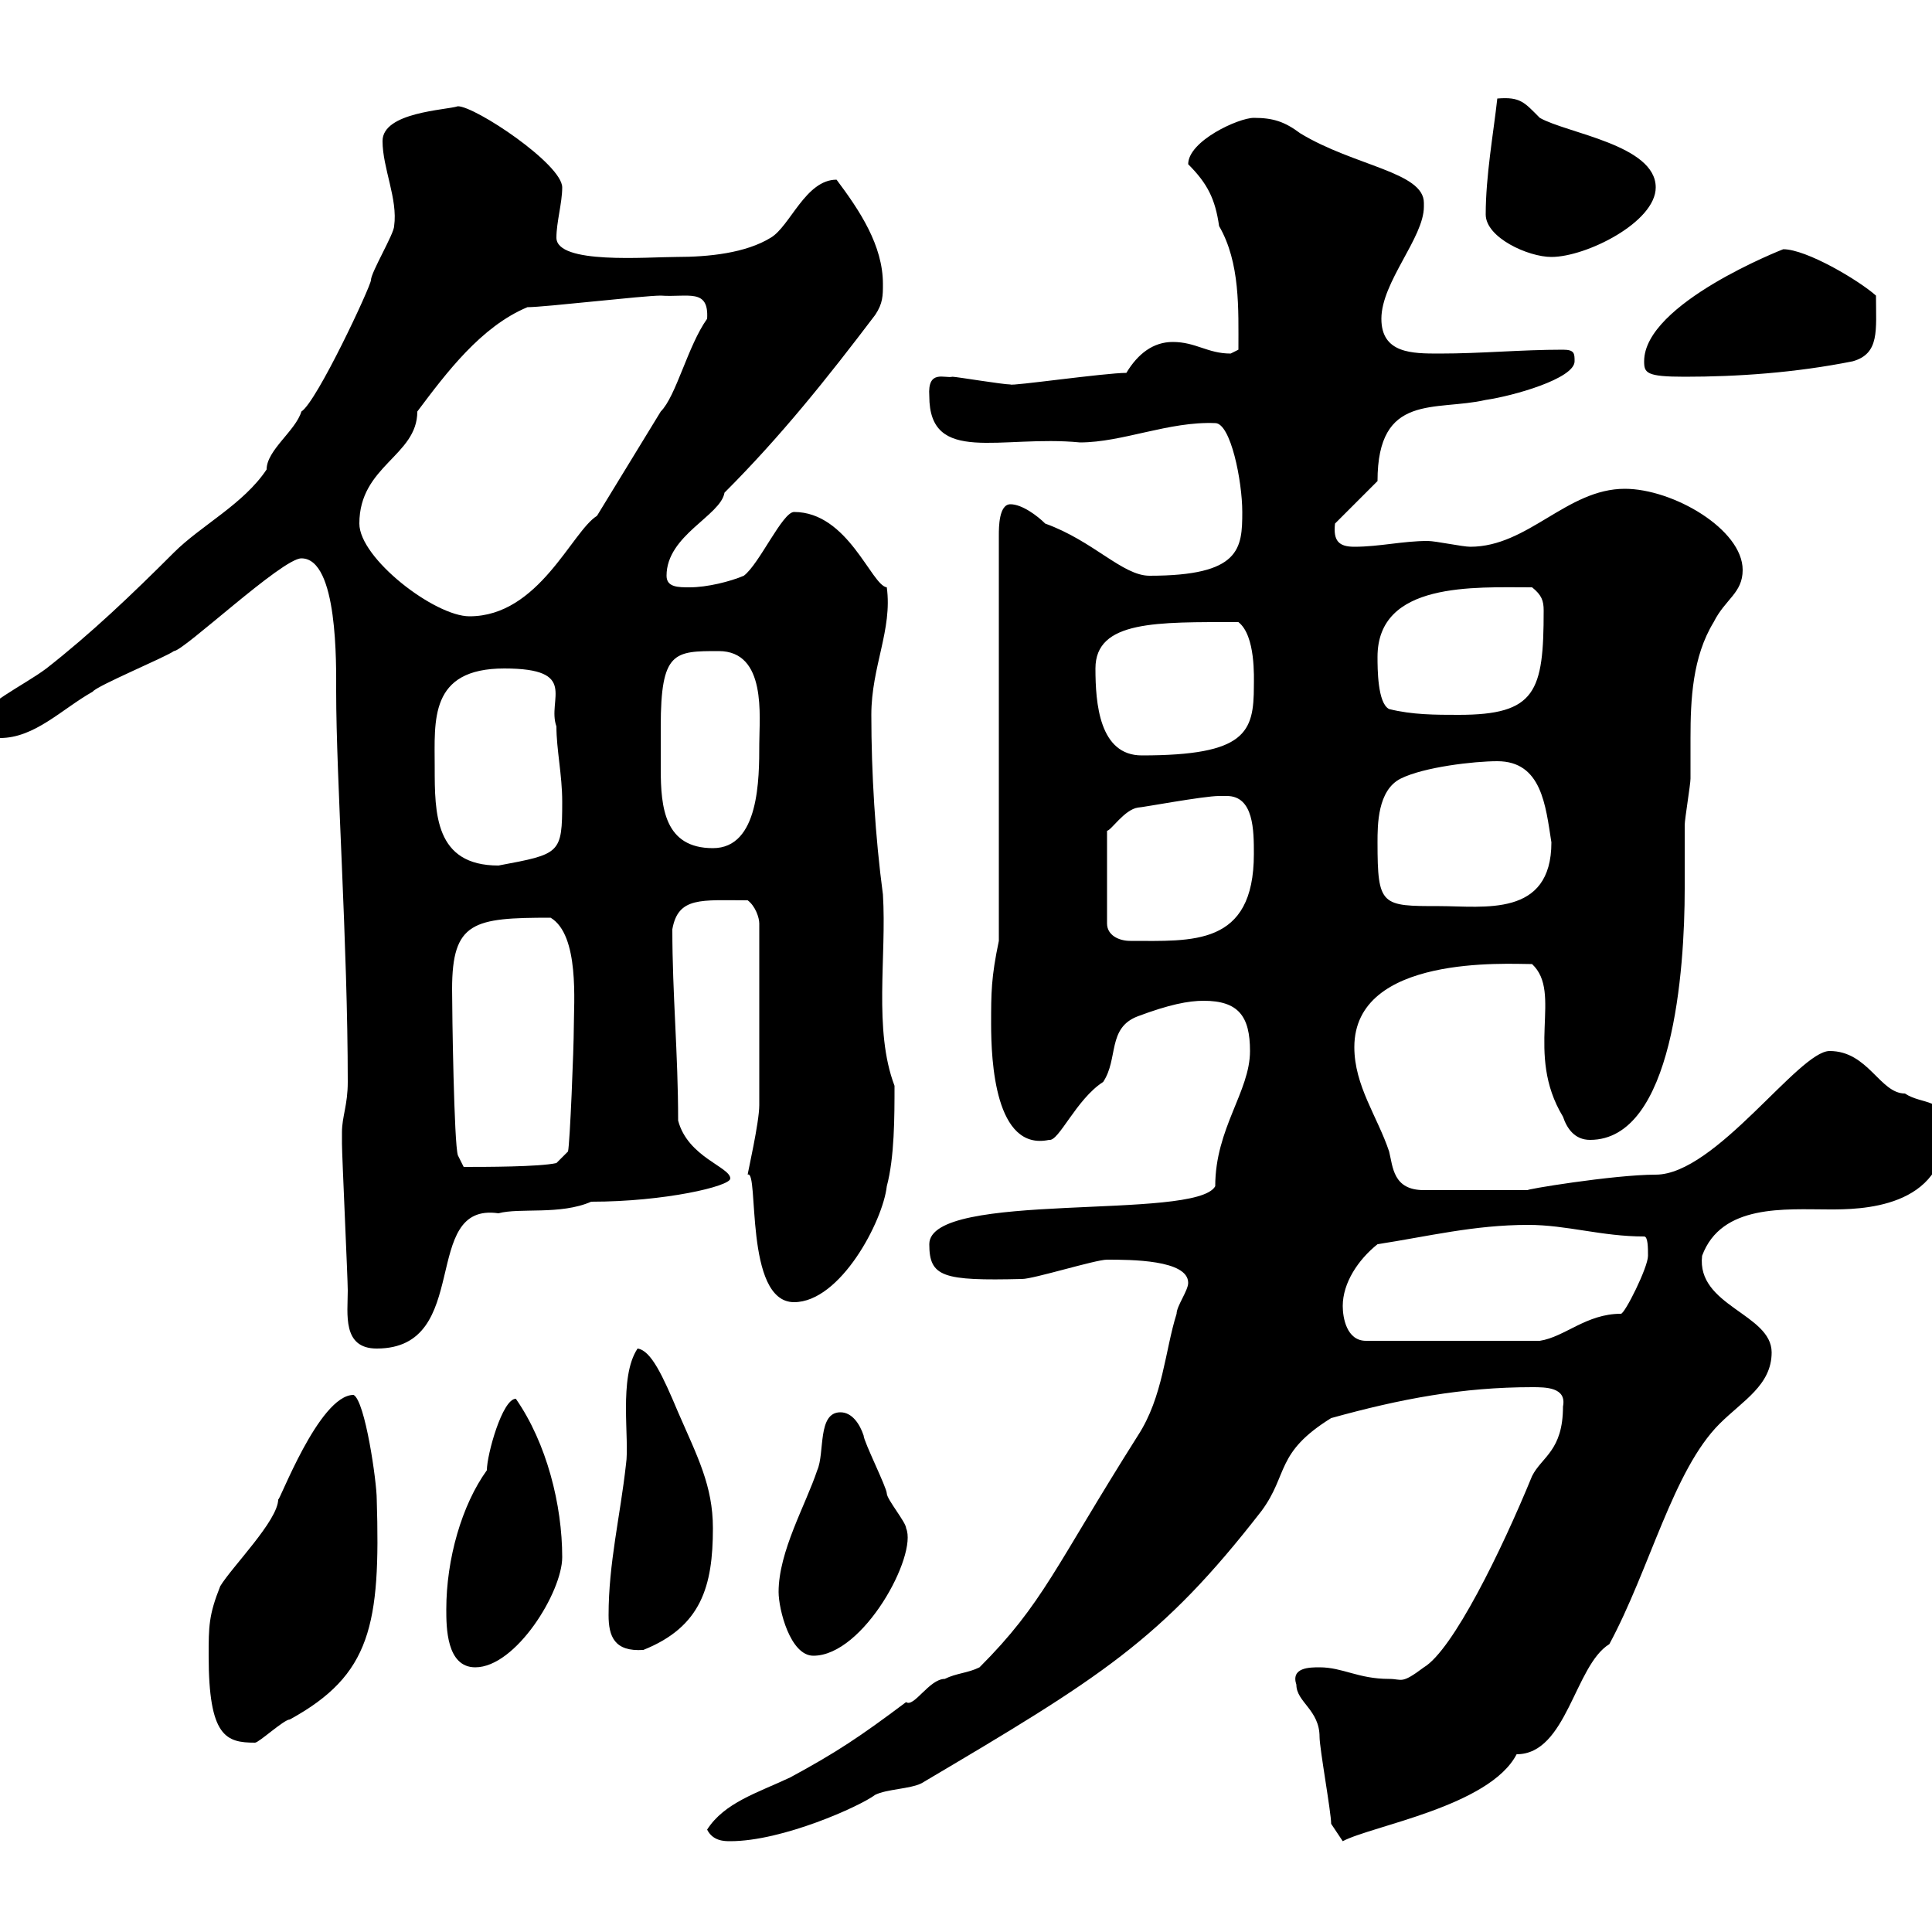 <svg xmlns="http://www.w3.org/2000/svg" xmlns:xlink="http://www.w3.org/1999/xlink" width="300" height="300"><path d="M109.80 284.10C110.70 285.90 112.50 285.90 113.40 285.90C121.50 285.90 133.50 280.50 135.90 278.70C137.70 277.80 141.30 277.80 143.10 276.90C171 260.40 180.30 254.70 195.90 234.60C200.10 228.90 198 225.60 206.70 220.20C217.50 217.20 227.10 215.40 237.90 215.40C240 215.40 243.30 215.40 242.70 218.40C242.70 225.30 239.40 226.20 237.90 229.20C233.10 240.90 225.60 256.20 221.10 258.90C217.50 261.60 217.80 260.70 215.70 260.70C210.90 260.70 208.50 258.90 204.90 258.90C203.40 258.90 200.40 258.90 201.30 261.60C201.30 264.30 204.90 265.50 204.90 269.70C204.90 271.50 206.70 281.40 206.70 283.20L208.50 285.90C213 283.50 231.30 280.50 235.50 272.40C243.30 272.40 244.50 258.60 249.90 255.30C256.20 243.60 259.80 228.30 267 221.10C270.60 217.50 275.10 215.10 275.10 210C275.10 204 263.40 202.80 264.30 195C267.30 186.90 277.20 187.80 284.10 187.80C288.60 187.80 302.10 187.80 302.10 175.20C302.10 170.40 298.50 171.60 295.80 169.80C291.90 169.80 290.10 163.20 284.10 163.20C279.30 163.20 266.40 182.40 257.10 182.40C250.50 182.40 236.10 184.80 237.30 184.80L221.10 184.80C216.30 184.80 216.30 181.20 215.70 178.80C213.90 173.40 210.30 168.60 210.30 162.60C210.30 148.20 234 149.70 237.90 149.70C242.70 154.20 236.70 163.50 242.70 173.40C243.30 175.20 244.50 177 246.90 177C259.80 177 261.60 150.60 261.60 138C261.60 134.70 261.60 131.70 261.60 128.10C261.60 127.20 262.50 121.80 262.50 120.90C262.50 119.10 262.50 116.70 262.50 114.60C262.50 108.60 262.80 102 266.10 96.60C267.90 93 270.60 92.10 270.60 88.50C270.60 82.20 259.80 75.90 252.30 75.90C243.30 75.90 237.30 84.90 228.30 84.90C227.10 84.90 222.90 84 221.70 84C217.80 84 214.20 84.90 210.30 84.90C207.90 84.90 207 84 207.30 81.30L213.90 74.70C213.90 60.90 222.90 63.90 230.70 62.10C234.90 61.50 244.50 58.80 244.50 56.10C244.50 54.90 244.50 54.30 242.70 54.30C236.10 54.30 230.10 54.90 223.50 54.90C219.30 54.90 214.50 54.90 214.50 49.50C214.50 43.80 221.10 36.90 221.10 32.10C221.10 31.80 221.10 31.80 221.10 31.50C221.10 26.70 210.30 25.80 201.90 20.70C199.50 18.90 197.70 18.30 194.70 18.30C192.30 18.30 184.50 21.90 184.50 25.50C187.50 28.50 188.70 30.90 189.30 35.10C192.60 40.80 192.30 48 192.30 54.30C192.30 54.30 191.10 54.90 191.10 54.90C187.50 54.90 185.70 53.10 182.10 53.10C179.10 53.10 176.70 54.90 174.90 57.90C171.60 57.90 156.90 60 156.90 59.70C155.70 59.70 148.50 58.50 147.90 58.50C146.70 58.80 144 57.30 144.30 61.50C144.30 72.30 155.40 67.50 167.70 68.70C174.30 68.70 181.50 65.40 188.70 65.70C191.10 65.70 192.90 74.70 192.90 79.50C192.90 85.20 192.60 89.40 178.50 89.40C174.30 89.40 169.80 84 162.30 81.30C161.10 80.10 158.70 78.30 156.90 78.30C155.10 78.30 155.10 81.90 155.10 83.10L155.10 146.10C153.90 151.80 153.90 154.20 153.90 159C153.90 164.70 154.50 178.80 162.90 177C164.40 177.30 167.10 170.70 171.30 168C173.70 164.40 171.90 159.60 176.70 157.80C181.50 156 184.50 155.40 186.90 155.40C192.30 155.40 194.10 157.80 194.10 163.20C194.10 169.50 188.70 175.20 188.70 184.20C185.70 189.60 144.30 184.80 144.30 193.20C144.30 198.30 146.40 198.90 158.70 198.60C160.50 198.60 170.10 195.60 171.90 195.60C175.50 195.60 184.50 195.60 184.50 199.20C184.50 200.40 182.70 202.80 182.70 204C180.90 209.70 180.60 216.90 176.70 222.90C163.80 243.30 162 249 152.10 258.90C150.30 259.80 148.50 259.80 146.70 260.70C144.30 260.70 141.90 265.20 140.70 264.30C133.50 269.70 129.90 272.10 122.70 276C117.60 278.40 112.50 279.90 109.80 284.10ZM32.40 257.10C32.40 269.70 35.10 270.60 39.60 270.60C40.20 270.60 44.10 267 45 267C57.60 260.10 59.10 252.30 58.50 232.80C58.50 230.10 56.70 217.50 54.90 216.60C49.50 216.60 43.20 233.70 43.20 232.80C43.20 236.10 36 243.30 34.20 246.30C32.40 250.80 32.40 252.60 32.40 257.10ZM69.30 249.90C69.30 252.60 69.30 258.90 73.80 258.90C80.10 258.90 87.30 247.20 87.30 241.80C87.30 233.70 84.90 224.10 80.10 217.20C78 217.20 75.60 225.90 75.60 228.30C71.70 233.70 69.30 242.10 69.30 249.90ZM120.90 247.20C120.90 249.90 122.70 257.10 126.30 257.10C134.10 257.10 142.50 241.50 140.70 237.30C140.70 236.40 137.70 232.80 137.70 231.90C137.70 231 134.10 223.80 134.10 222.90C133.50 221.10 132.30 219.30 130.50 219.30C126.90 219.30 128.10 225.60 126.90 228.30C125.10 233.70 120.90 240.90 120.90 247.20ZM94.50 250.80C94.50 254.10 95.40 256.50 99.90 256.20C108.90 252.60 110.70 246.30 110.70 237.30C110.70 230.70 108.30 226.20 105.30 219.30C102.90 213.60 101.10 209.70 99 209.40C96 213.90 97.80 223.50 97.20 227.40C96.30 235.50 94.50 242.70 94.50 250.80ZM53.10 175.80C53.10 177 53.10 177.60 53.10 177.60C53.10 179.40 54 198.60 54 200.40C54 204 53.10 209.40 58.50 209.40C73.50 209.40 65.10 186.60 77.40 188.40C80.70 187.50 87 188.70 91.80 186.60C103.20 186.60 113.40 184.20 113.40 183C113.40 181.20 106.80 179.70 105.30 174C105.30 163.50 104.40 154.50 104.40 144.30C105.30 139.20 108.90 139.80 116.10 139.80C117.30 140.70 117.90 142.50 117.90 143.40L117.90 171.60C117.90 174.30 116.10 182.10 116.10 182.40C117.90 181.50 115.50 202.20 123.30 202.20C130.50 202.20 137.10 189.60 137.70 184.20C138.90 179.70 138.90 173.40 138.90 168.60C135.60 159.90 137.70 148.50 137.10 138.90C135.90 129.90 135.30 120 135.30 111C135.30 103.50 138.60 97.80 137.70 91.20C135.30 90.90 131.70 79.50 123.30 79.50C121.50 79.50 117.90 87.60 115.50 89.40C113.40 90.30 109.80 91.20 107.10 91.20C105.30 91.20 103.50 91.20 103.50 89.40C103.50 83.10 111.90 80.10 112.50 76.50C121.20 67.80 128.40 58.80 135.90 48.90C137.10 47.10 137.10 45.90 137.10 44.10C137.10 38.10 133.50 32.70 129.90 27.90C125.10 27.90 122.70 35.10 119.70 36.90C115.80 39.30 110.10 39.90 105 39.90C100.50 39.90 86.40 41.10 86.40 36.90C86.40 34.50 87.30 31.50 87.30 29.10C87.30 25.50 73.80 16.50 71.10 16.50C69.30 17.10 59.40 17.40 59.40 21.90C59.40 26.10 61.80 30.90 61.20 35.10C61.20 36.30 57.60 42.30 57.60 43.50C57.60 44.40 49.20 62.40 46.80 63.90C45.90 66.90 41.40 69.90 41.40 72.90C37.80 78.30 31.20 81.60 27 85.80C20.40 92.40 14.10 98.40 7.20 103.80C3.60 106.50-3 109.50-3 111.90C-3 114.60-1.80 114.60 0 114.60C5.40 114.60 9.60 110.10 14.40 107.40C15 106.50 25.80 102 27 101.10C28.50 101.10 43.80 86.70 46.80 86.70C52.50 86.70 52.20 103.20 52.20 107.40C52.20 120.90 54 146.70 54 168C54 171.60 53.10 173.40 53.10 175.80ZM208.50 202.80C208.50 199.20 210.90 195.60 213.90 193.20C221.70 192 228.90 190.20 237.30 190.20C243.30 190.20 248.70 192 255.30 192C255.90 192 255.90 193.80 255.90 195C255.90 196.80 252.30 204 251.70 204C246.30 204 243 207.60 239.10 208.20L212.10 208.20C209.10 208.20 208.50 204.60 208.50 202.80ZM70.20 153.60C70.20 143.10 73.50 142.50 85.50 142.50C90 145.20 89.10 155.70 89.10 159.60C89.10 162.60 88.50 177.60 88.20 178.80L86.40 180.60C83.70 181.20 75.30 181.20 72 181.20L71.10 179.40C70.50 177.60 70.20 157.20 70.20 153.60ZM190.50 123.60C194.70 123.60 194.70 129 194.70 132.60C194.70 147 185.10 146.10 175.50 146.10C173.70 146.10 171.90 145.20 171.90 143.40L171.90 129C172.50 129 174.60 125.70 176.70 125.40C177.30 125.40 186.90 123.60 189.30 123.60C189.30 123.60 189.30 123.60 190.50 123.60ZM213.90 130.80C213.90 128.10 213.90 122.70 217.50 120.90C221.10 119.10 228.90 118.20 232.50 118.20C239.40 118.20 240 125.10 240.90 130.80C240.90 142.50 230.40 140.70 223.50 140.70C214.50 140.70 213.90 140.70 213.90 130.80ZM67.50 119.10C67.50 111.90 66.60 103.80 78.30 103.80C90 103.80 84.90 108.60 86.40 112.80C86.40 116.40 87.30 120.30 87.30 124.50C87.30 132.60 87 132.60 77.40 134.40C67.50 134.40 67.50 126.30 67.50 119.10ZM102.60 112.80C102.60 101.10 104.70 101.10 111.60 101.10C119.10 101.10 117.90 111.30 117.90 115.50C117.90 120.90 117.90 131.70 110.70 131.70C103.20 131.70 102.60 125.40 102.60 119.40C102.60 117.30 102.60 114.60 102.60 112.80ZM170.10 103.80C170.10 96.30 179.70 96.60 192.30 96.60C195 98.70 194.70 105.30 194.70 106.50C194.70 113.70 193.50 117.30 177.30 117.30C170.70 117.30 170.10 109.20 170.10 103.80ZM213.90 102C213.90 90.30 228.90 91.20 237.90 91.20C239.40 92.40 239.70 93.30 239.70 94.80C239.70 107.40 238.50 111 226.50 111C222.90 111 219.30 111 215.70 110.10C213.90 109.20 213.90 103.80 213.90 102ZM55.80 81.30C55.80 72.30 64.80 70.80 64.80 63.90C69.30 57.90 74.70 50.70 81.90 47.70C84.60 47.70 99.90 45.90 102.60 45.90C106.80 46.20 110.10 44.70 109.80 49.50C106.80 53.70 105 61.50 102.60 63.90L92.70 80.10C88.80 82.50 83.70 95.70 72.90 95.70C67.50 95.70 55.80 86.70 55.80 81.30ZM255.30 56.10C255.30 57.90 255.60 58.50 261.60 58.50C269.70 58.50 278.70 57.90 287.70 56.10C291.90 54.90 291.30 51.30 291.30 45.90C288.60 43.50 280.50 38.70 276.90 38.70C276.90 38.70 255.30 47.10 255.30 56.10ZM230.70 33.30C230.70 36.90 237.30 39.90 240.90 39.90C246.30 39.90 257.10 34.50 257.10 29.10C257.10 22.50 243.30 20.70 239.10 18.30C236.70 15.90 236.10 15 232.50 15.30C231.90 20.70 230.70 27.30 230.70 33.30Z"/></svg>